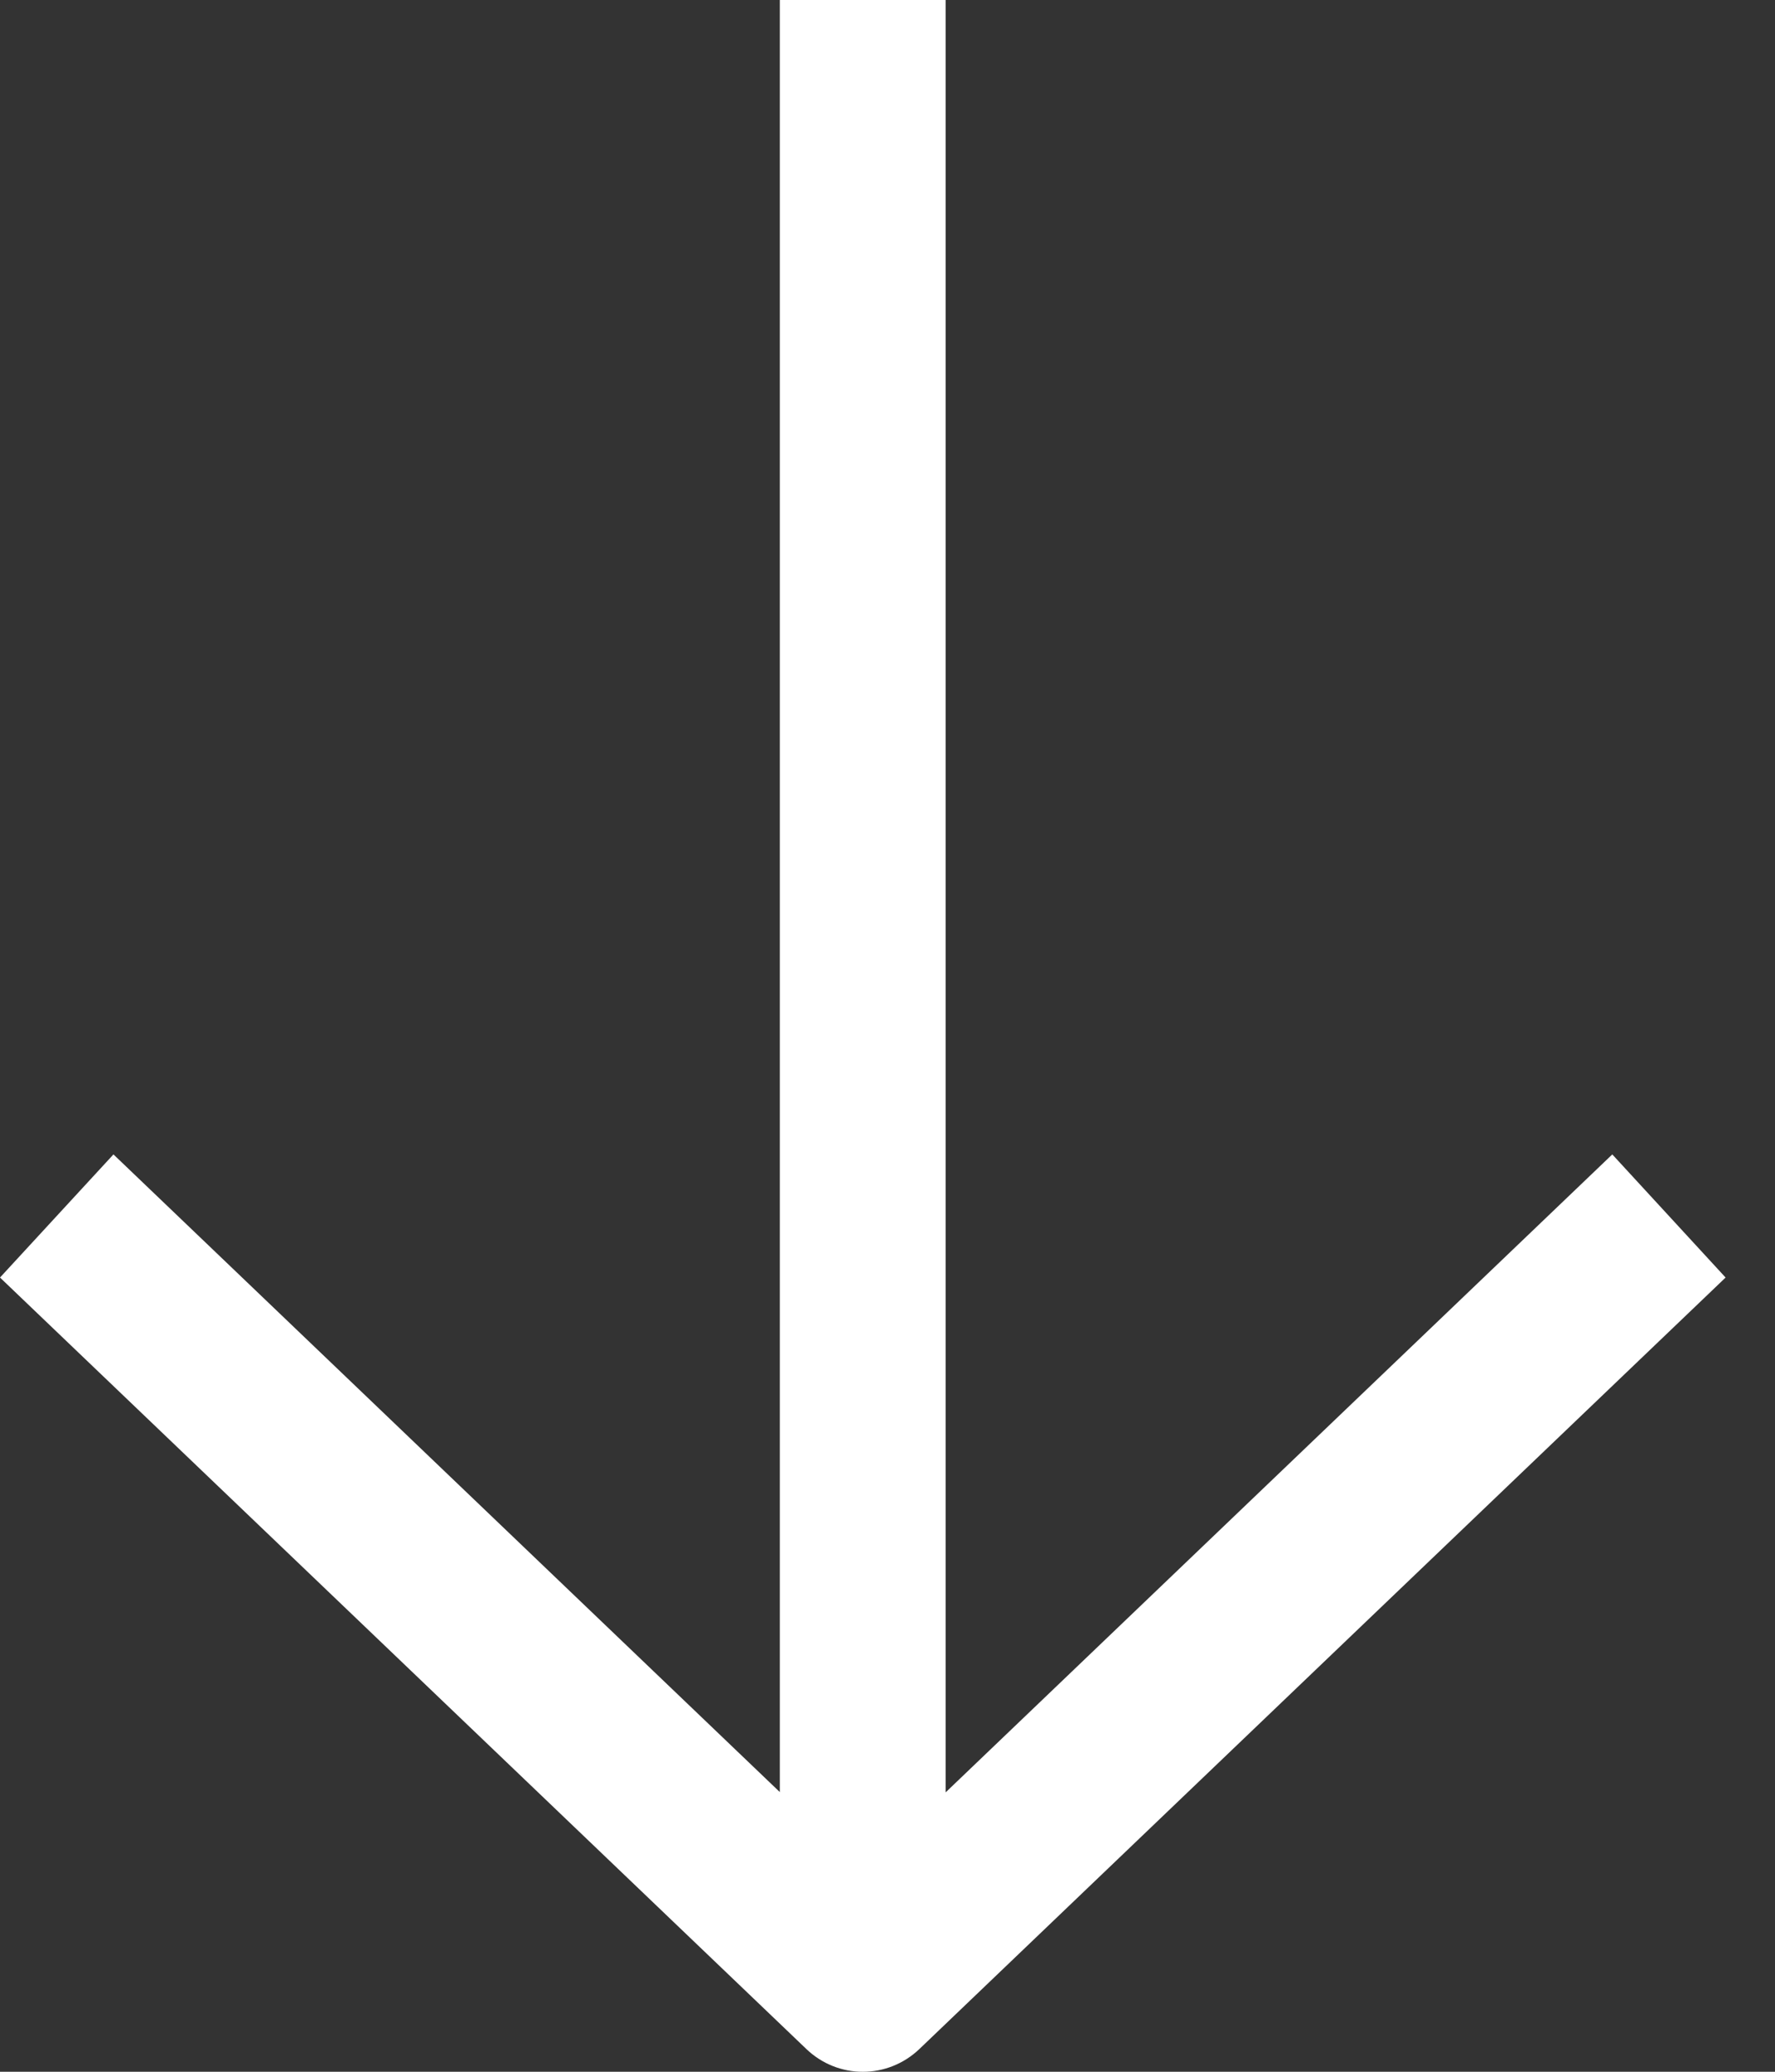 <svg width="12" height="14" viewBox="0 0 12 14" fill="none" xmlns="http://www.w3.org/2000/svg">
<rect x="0" y="0" width="12" height="14" fill="#333333" stroke="none"/>
<path fill-rule="evenodd" clip-rule="evenodd" d="M5.45 13.845C5.665 14.052 6.001 14.052 6.217 13.845L11.666 8.633L10.9 7.801L6.393 12.112L6.393 6.67572e-06H5.272L5.272 12.11L0.767 7.801L-0 8.633L5.45 13.845Z" fill="white" style="mix-blend-mode:difference"/>
</svg>
